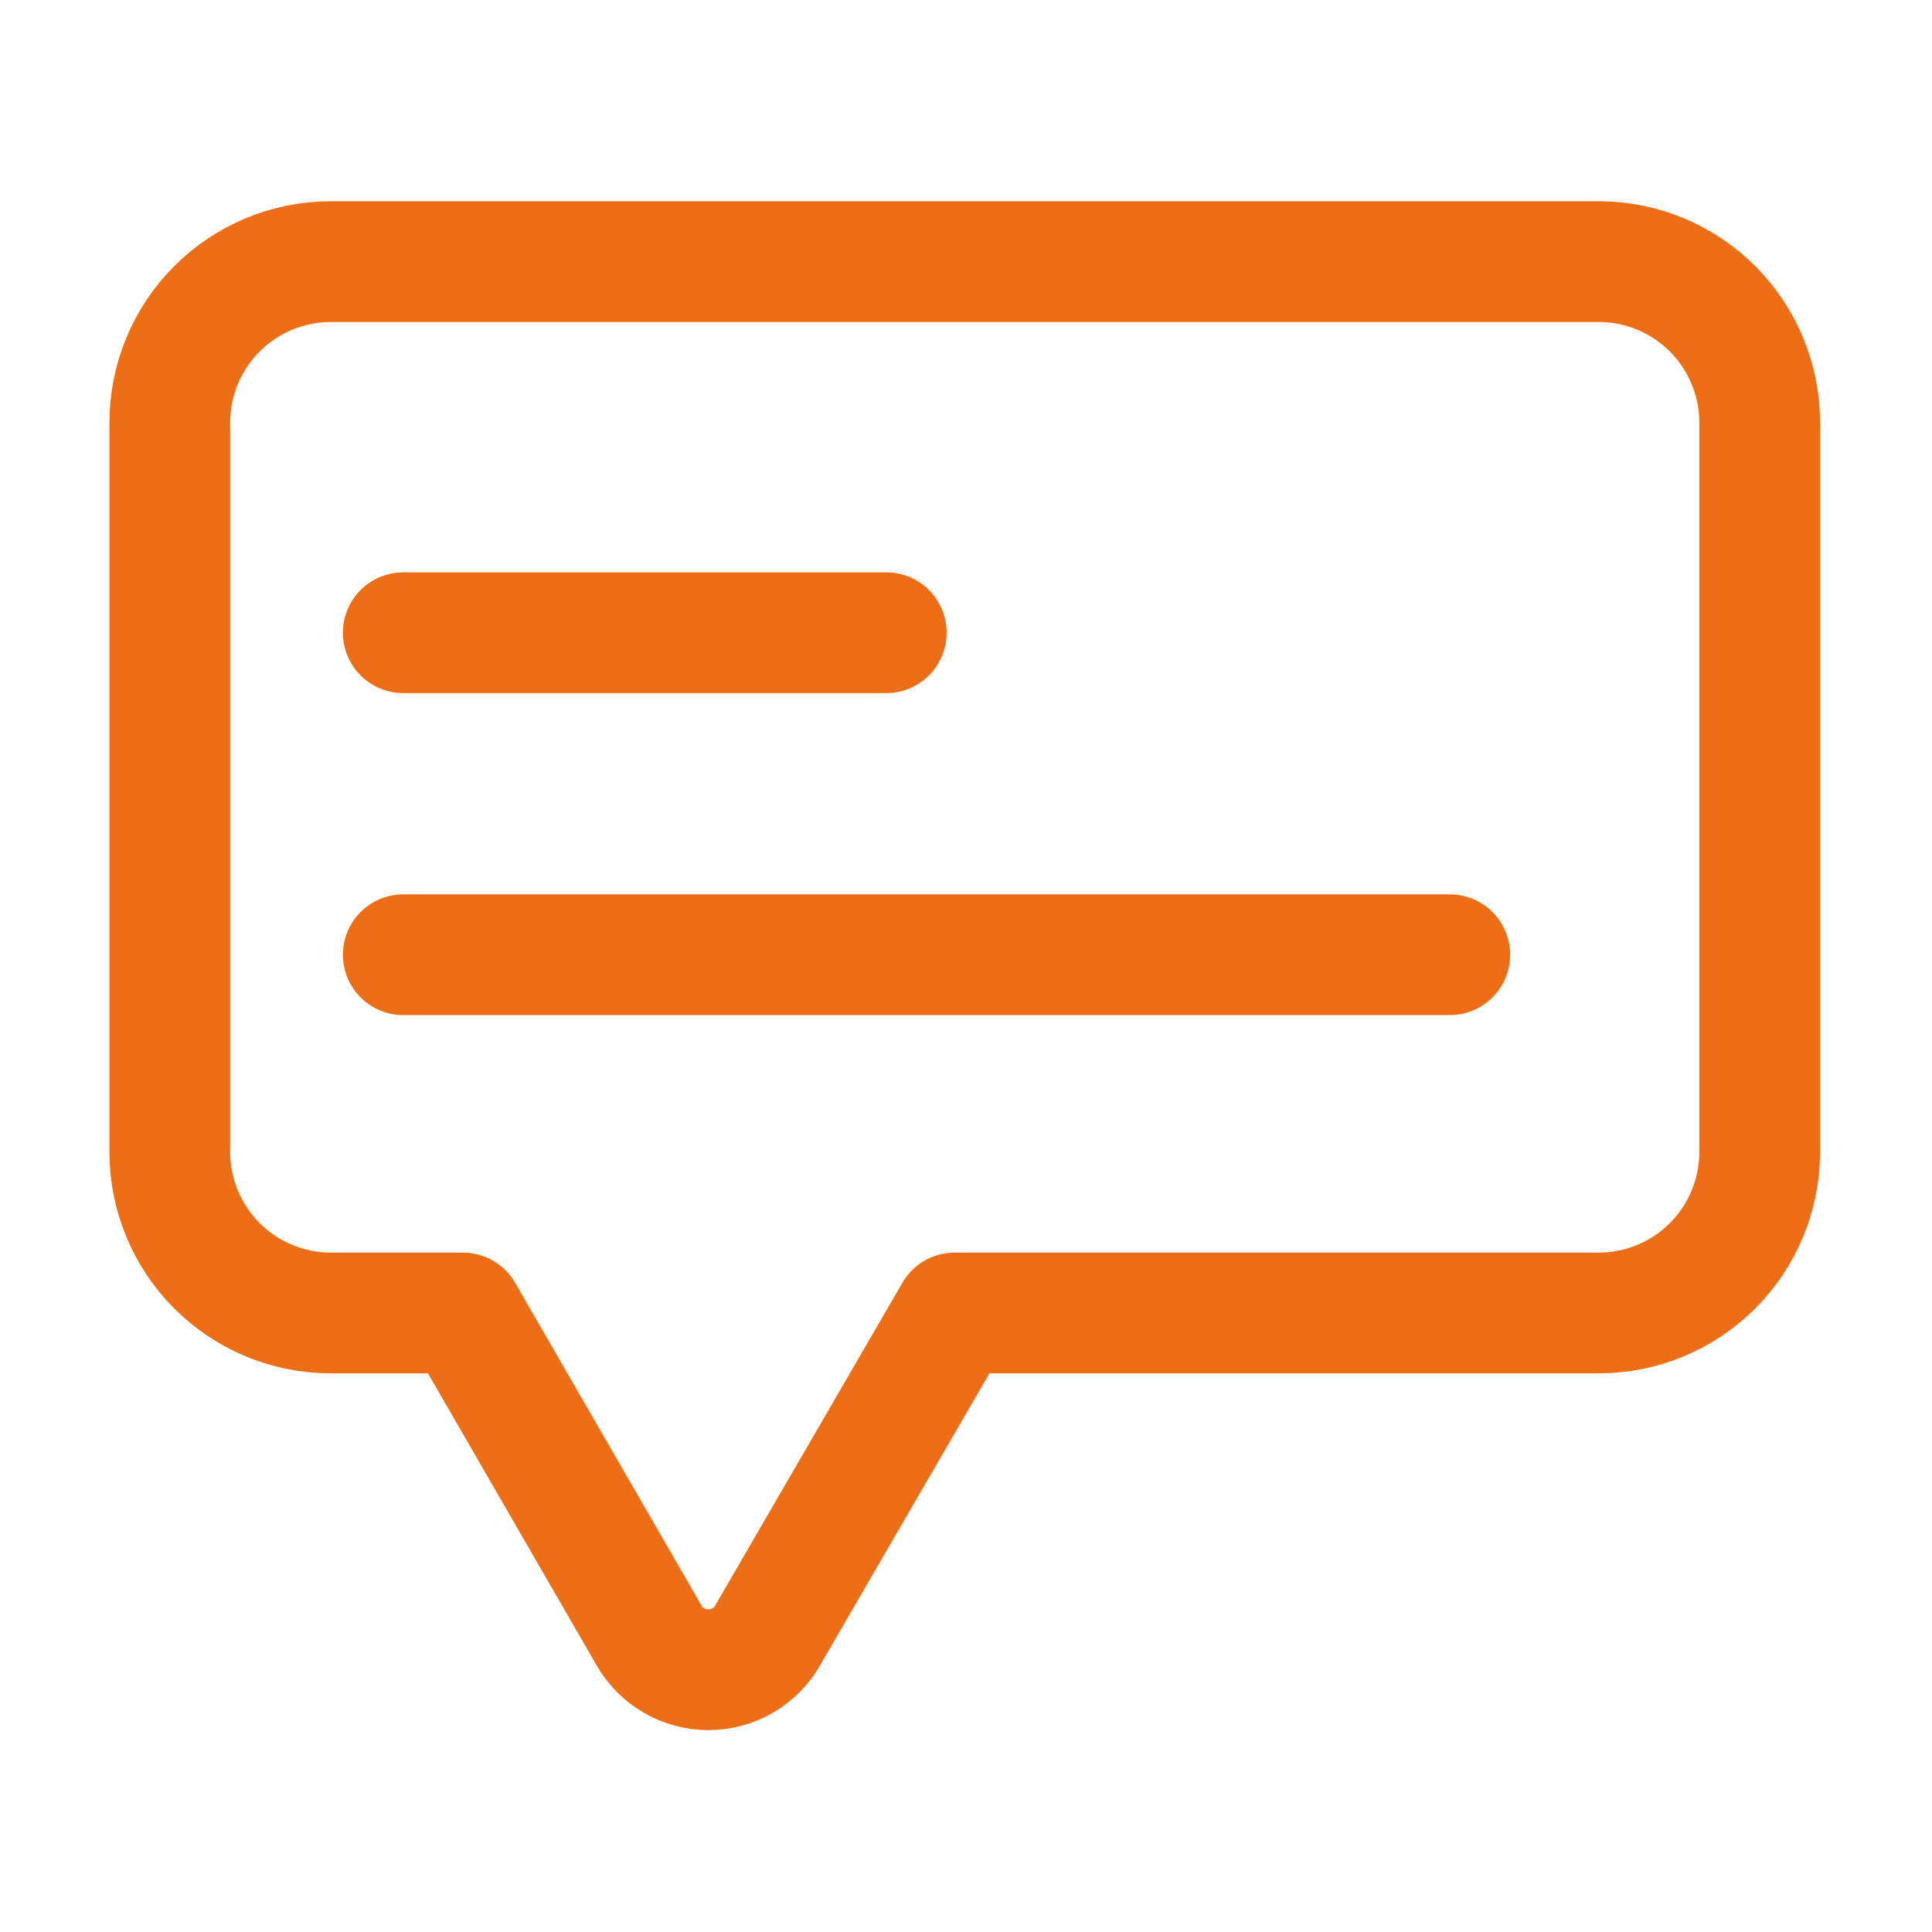 <svg width="64" height="64" viewBox="0 0 64 64" fill="none" xmlns="http://www.w3.org/2000/svg">
<path d="M53.038 8.667H10.958C9.544 8.667 8.187 9.229 7.187 10.229C6.187 11.229 5.625 12.586 5.625 14V38.16C5.625 38.861 5.763 39.554 6.031 40.201C6.299 40.848 6.692 41.436 7.187 41.932C7.682 42.427 8.27 42.82 8.917 43.088C9.564 43.356 10.258 43.494 10.958 43.494H15.332L21.492 54.16C21.689 54.51 21.976 54.8 22.323 55.003C22.669 55.205 23.064 55.312 23.465 55.312C23.866 55.312 24.261 55.205 24.607 55.003C24.954 54.8 25.241 54.51 25.438 54.16L31.625 43.494H52.958C54.373 43.494 55.729 42.932 56.73 41.932C57.73 40.931 58.292 39.575 58.292 38.16V14C58.292 12.6 57.741 11.255 56.758 10.257C55.775 9.259 54.439 8.688 53.038 8.667Z" stroke="#ED6E16" stroke-width="4" stroke-linecap="round" stroke-linejoin="round"/>
<path d="M13.359 20.96H29.359" stroke="#ED6E16" stroke-width="4" stroke-linecap="round" stroke-linejoin="round"/>
<path d="M13.359 31.627H48.026" stroke="#ED6E16" stroke-width="4" stroke-linecap="round" stroke-linejoin="round"/>
</svg>